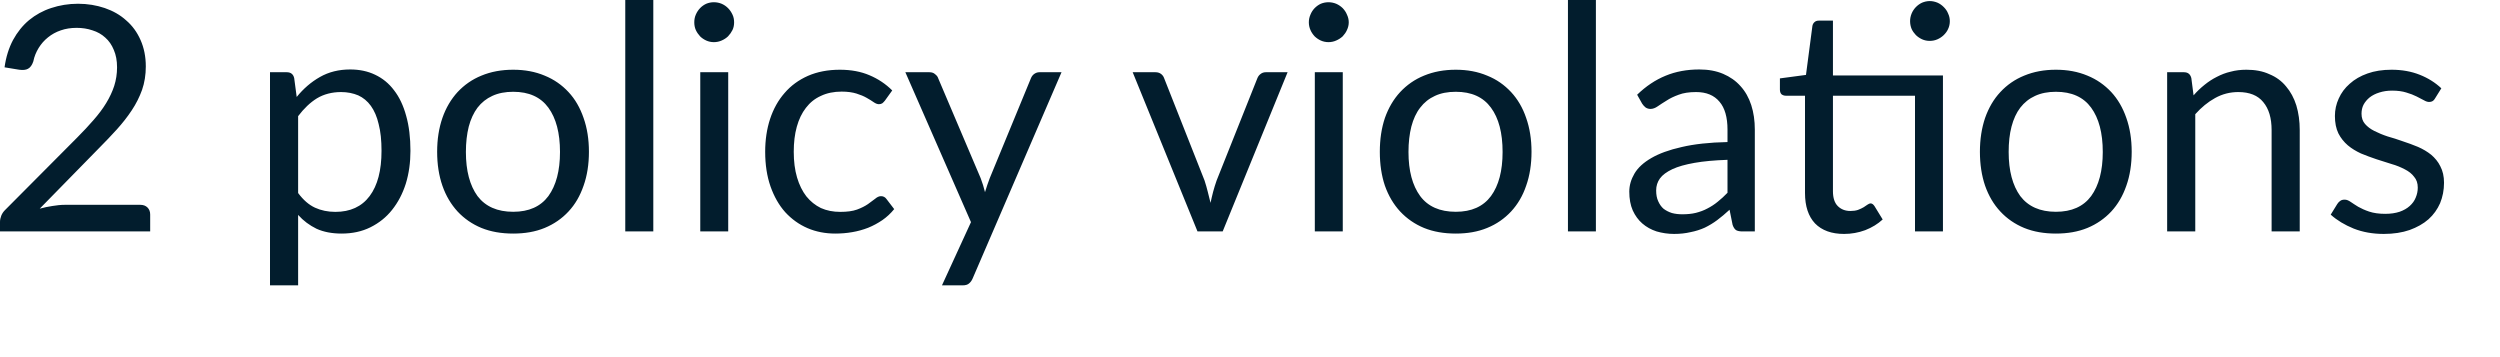 <?xml version="1.0" encoding="utf-8"?>
<svg xmlns="http://www.w3.org/2000/svg" fill="none" height="100%" overflow="visible" preserveAspectRatio="none" style="display: block;" viewBox="0 0 28 4" width="100%">
<path d="M1.571 2.294C1.605 2.294 1.632 2.304 1.652 2.324C1.672 2.344 1.682 2.37 1.682 2.402V2.592H0V2.485C0 2.463 0.005 2.439 0.014 2.416C0.023 2.393 0.038 2.37 0.058 2.351L0.865 1.54C0.932 1.472 0.994 1.407 1.048 1.344C1.103 1.281 1.151 1.218 1.189 1.155C1.228 1.091 1.258 1.027 1.279 0.963C1.3 0.897 1.311 0.827 1.311 0.754C1.311 0.679 1.299 0.615 1.275 0.56C1.252 0.503 1.22 0.457 1.179 0.421C1.139 0.384 1.091 0.357 1.036 0.34C0.981 0.321 0.922 0.312 0.859 0.312C0.794 0.312 0.735 0.321 0.681 0.34C0.627 0.358 0.579 0.385 0.537 0.419C0.496 0.452 0.461 0.491 0.433 0.537C0.405 0.582 0.384 0.633 0.373 0.688C0.359 0.729 0.34 0.756 0.314 0.77C0.291 0.783 0.258 0.787 0.215 0.781L0.051 0.754C0.067 0.638 0.099 0.537 0.146 0.448C0.194 0.36 0.254 0.285 0.326 0.225C0.398 0.166 0.481 0.12 0.573 0.09C0.666 0.059 0.767 0.042 0.874 0.042C0.981 0.042 1.081 0.059 1.173 0.09C1.266 0.122 1.346 0.167 1.414 0.229C1.483 0.288 1.536 0.362 1.574 0.448C1.613 0.536 1.633 0.634 1.633 0.744C1.633 0.838 1.619 0.926 1.591 1.007C1.562 1.087 1.524 1.163 1.476 1.235C1.428 1.308 1.372 1.379 1.309 1.449C1.247 1.517 1.181 1.587 1.11 1.658L0.445 2.337C0.492 2.324 0.54 2.314 0.587 2.307C0.635 2.299 0.682 2.294 0.727 2.294H1.571ZM3.339 2.162C3.397 2.24 3.459 2.294 3.528 2.326C3.596 2.357 3.672 2.373 3.756 2.373C3.922 2.373 4.051 2.315 4.14 2.196C4.229 2.077 4.273 1.909 4.273 1.689C4.273 1.573 4.263 1.474 4.241 1.39C4.222 1.307 4.192 1.239 4.154 1.186C4.115 1.132 4.067 1.093 4.012 1.068C3.955 1.044 3.891 1.031 3.82 1.031C3.718 1.031 3.627 1.055 3.55 1.101C3.474 1.148 3.404 1.215 3.339 1.301V2.162ZM3.323 1.086C3.398 0.993 3.485 0.918 3.584 0.862C3.682 0.806 3.795 0.778 3.921 0.778C4.025 0.778 4.118 0.797 4.201 0.837C4.284 0.876 4.356 0.934 4.414 1.012C4.473 1.088 4.518 1.183 4.549 1.297C4.581 1.41 4.597 1.542 4.597 1.689C4.597 1.821 4.58 1.943 4.545 2.057C4.509 2.17 4.458 2.267 4.391 2.351C4.326 2.433 4.245 2.498 4.148 2.546C4.053 2.593 3.946 2.616 3.826 2.616C3.718 2.616 3.624 2.598 3.545 2.562C3.467 2.524 3.398 2.473 3.339 2.407V3.196H3.024V0.809H3.212C3.257 0.809 3.285 0.831 3.295 0.875L3.323 1.086ZM5.748 0.781C5.878 0.781 5.996 0.803 6.1 0.847C6.204 0.889 6.294 0.952 6.367 1.031C6.442 1.111 6.497 1.208 6.536 1.321C6.576 1.434 6.596 1.56 6.596 1.7C6.596 1.84 6.576 1.968 6.536 2.08C6.497 2.193 6.442 2.289 6.367 2.369C6.294 2.448 6.204 2.51 6.1 2.553C5.996 2.596 5.878 2.616 5.748 2.616C5.616 2.616 5.498 2.596 5.392 2.553C5.288 2.51 5.199 2.448 5.125 2.369C5.052 2.289 4.994 2.193 4.955 2.08C4.916 1.968 4.896 1.84 4.896 1.7C4.896 1.56 4.916 1.434 4.955 1.321C4.994 1.208 5.052 1.111 5.125 1.031C5.199 0.952 5.288 0.889 5.392 0.847C5.498 0.803 5.616 0.781 5.748 0.781ZM5.748 2.372C5.924 2.372 6.055 2.313 6.142 2.196C6.228 2.077 6.272 1.913 6.272 1.702C6.272 1.489 6.228 1.324 6.142 1.206C6.055 1.087 5.924 1.028 5.748 1.028C5.659 1.028 5.581 1.043 5.514 1.074C5.448 1.104 5.393 1.148 5.348 1.206C5.306 1.262 5.272 1.334 5.25 1.418C5.229 1.502 5.218 1.596 5.218 1.702C5.218 1.913 5.262 2.077 5.348 2.196C5.437 2.313 5.57 2.372 5.748 2.372ZM7.317 0V2.592H7.003V0H7.317ZM8.156 0.809V2.592H7.843V0.809H8.156ZM8.222 0.25C8.222 0.28 8.217 0.309 8.204 0.336C8.191 0.362 8.175 0.385 8.154 0.407C8.134 0.426 8.11 0.442 8.082 0.454C8.055 0.466 8.026 0.472 7.995 0.472C7.965 0.472 7.937 0.466 7.91 0.454C7.884 0.442 7.86 0.426 7.841 0.407C7.821 0.385 7.805 0.362 7.793 0.336C7.781 0.309 7.776 0.28 7.776 0.25C7.776 0.22 7.781 0.191 7.793 0.164C7.805 0.136 7.821 0.112 7.841 0.091C7.86 0.071 7.884 0.054 7.91 0.042C7.937 0.031 7.965 0.025 7.995 0.025C8.026 0.025 8.055 0.031 8.082 0.042C8.11 0.054 8.134 0.071 8.154 0.091C8.175 0.112 8.191 0.136 8.204 0.164C8.217 0.191 8.222 0.22 8.222 0.25ZM9.911 1.127C9.901 1.139 9.892 1.149 9.883 1.156C9.873 1.163 9.86 1.167 9.844 1.167C9.826 1.167 9.806 1.159 9.786 1.145C9.765 1.13 9.739 1.114 9.707 1.096C9.676 1.078 9.638 1.062 9.593 1.048C9.548 1.034 9.493 1.026 9.427 1.026C9.339 1.026 9.261 1.042 9.194 1.074C9.127 1.104 9.072 1.148 9.026 1.208C8.981 1.266 8.947 1.337 8.924 1.42C8.901 1.503 8.89 1.596 8.89 1.7C8.89 1.808 8.902 1.903 8.927 1.988C8.952 2.072 8.987 2.142 9.031 2.199C9.077 2.256 9.131 2.299 9.194 2.33C9.259 2.359 9.331 2.373 9.411 2.373C9.487 2.373 9.55 2.365 9.599 2.347C9.648 2.329 9.689 2.308 9.721 2.286C9.753 2.263 9.78 2.243 9.802 2.226C9.824 2.207 9.846 2.197 9.867 2.197C9.893 2.197 9.913 2.208 9.927 2.227L10.015 2.342C9.976 2.39 9.932 2.431 9.883 2.465C9.833 2.499 9.78 2.528 9.723 2.551C9.666 2.573 9.606 2.59 9.545 2.6C9.483 2.611 9.419 2.616 9.354 2.616C9.244 2.616 9.139 2.596 9.044 2.555C8.949 2.514 8.866 2.454 8.795 2.377C8.725 2.299 8.67 2.202 8.63 2.089C8.59 1.975 8.57 1.845 8.57 1.7C8.57 1.568 8.588 1.445 8.625 1.332C8.662 1.22 8.716 1.123 8.787 1.042C8.858 0.959 8.945 0.896 9.048 0.85C9.153 0.804 9.273 0.781 9.407 0.781C9.533 0.781 9.644 0.802 9.739 0.843C9.834 0.883 9.92 0.94 9.993 1.013L9.911 1.127ZM11.889 0.809L10.894 3.118C10.884 3.142 10.871 3.16 10.854 3.174C10.839 3.188 10.815 3.196 10.781 3.196H10.55L10.875 2.488L10.14 0.809H10.41C10.437 0.809 10.459 0.817 10.473 0.831C10.49 0.844 10.502 0.858 10.507 0.875L10.984 1.997C11.003 2.047 11.019 2.098 11.032 2.152C11.049 2.097 11.066 2.045 11.085 1.996L11.547 0.875C11.555 0.856 11.566 0.841 11.582 0.829C11.6 0.816 11.62 0.809 11.64 0.809H11.889ZM14.421 0.809L13.694 2.592H13.412L12.686 0.809H12.942C12.967 0.809 12.988 0.816 13.005 0.829C13.021 0.842 13.032 0.857 13.038 0.875L13.491 2.022C13.505 2.065 13.517 2.107 13.527 2.148C13.538 2.189 13.547 2.231 13.558 2.272C13.567 2.231 13.576 2.189 13.587 2.148C13.598 2.107 13.611 2.065 13.626 2.022L14.083 0.875C14.091 0.856 14.102 0.841 14.118 0.829C14.134 0.816 14.154 0.809 14.176 0.809H14.421ZM15.039 0.809V2.592H14.726V0.809H15.039ZM15.106 0.25C15.106 0.28 15.099 0.309 15.086 0.336C15.075 0.362 15.058 0.385 15.038 0.407C15.017 0.426 14.993 0.442 14.965 0.454C14.938 0.466 14.909 0.472 14.879 0.472C14.849 0.472 14.82 0.466 14.793 0.454C14.767 0.442 14.744 0.426 14.724 0.407C14.704 0.385 14.688 0.362 14.677 0.336C14.665 0.309 14.659 0.28 14.659 0.25C14.659 0.22 14.665 0.191 14.677 0.164C14.688 0.136 14.704 0.112 14.724 0.091C14.744 0.071 14.767 0.054 14.793 0.042C14.82 0.031 14.849 0.025 14.879 0.025C14.909 0.025 14.938 0.031 14.965 0.042C14.993 0.054 15.017 0.071 15.038 0.091C15.058 0.112 15.075 0.136 15.086 0.164C15.099 0.191 15.106 0.22 15.106 0.25ZM16.305 0.781C16.435 0.781 16.552 0.803 16.656 0.847C16.762 0.889 16.85 0.952 16.924 1.031C16.998 1.111 17.055 1.208 17.093 1.321C17.133 1.434 17.153 1.56 17.153 1.7C17.153 1.84 17.133 1.968 17.093 2.08C17.055 2.193 16.998 2.289 16.924 2.369C16.85 2.448 16.762 2.51 16.656 2.553C16.552 2.596 16.435 2.616 16.305 2.616C16.174 2.616 16.055 2.596 15.949 2.553C15.845 2.51 15.756 2.448 15.682 2.369C15.608 2.289 15.551 2.193 15.511 2.08C15.473 1.968 15.454 1.84 15.454 1.7C15.454 1.56 15.473 1.434 15.511 1.321C15.551 1.208 15.608 1.111 15.682 1.031C15.756 0.952 15.845 0.889 15.949 0.847C16.055 0.803 16.174 0.781 16.305 0.781ZM16.305 2.372C16.481 2.372 16.612 2.313 16.699 2.196C16.786 2.077 16.829 1.913 16.829 1.702C16.829 1.489 16.786 1.324 16.699 1.206C16.612 1.087 16.481 1.028 16.305 1.028C16.215 1.028 16.137 1.043 16.071 1.074C16.005 1.104 15.95 1.148 15.906 1.206C15.862 1.262 15.829 1.334 15.807 1.418C15.786 1.502 15.775 1.596 15.775 1.702C15.775 1.913 15.819 2.077 15.906 2.196C15.993 2.313 16.126 2.372 16.305 2.372ZM17.874 0V2.592H17.561V0H17.874ZM19.348 1.79C19.204 1.795 19.08 1.806 18.979 1.824C18.877 1.842 18.794 1.865 18.73 1.895C18.667 1.925 18.62 1.959 18.591 1.999C18.563 2.038 18.549 2.083 18.549 2.132C18.549 2.18 18.556 2.22 18.572 2.254C18.587 2.288 18.607 2.317 18.633 2.339C18.66 2.359 18.691 2.375 18.726 2.386C18.763 2.396 18.802 2.4 18.843 2.4C18.898 2.4 18.949 2.395 18.994 2.384C19.04 2.372 19.083 2.357 19.123 2.335C19.164 2.314 19.203 2.289 19.239 2.259C19.276 2.23 19.312 2.196 19.348 2.159V1.79ZM18.336 1.061C18.434 0.966 18.54 0.895 18.655 0.848C18.768 0.801 18.895 0.778 19.032 0.778C19.133 0.778 19.221 0.794 19.299 0.827C19.376 0.86 19.441 0.905 19.494 0.965C19.547 1.023 19.587 1.094 19.614 1.177C19.641 1.261 19.654 1.352 19.654 1.451V2.592H19.515C19.485 2.592 19.461 2.587 19.445 2.578C19.428 2.567 19.415 2.547 19.405 2.518L19.371 2.349C19.324 2.393 19.278 2.431 19.233 2.465C19.189 2.498 19.142 2.526 19.093 2.55C19.044 2.572 18.991 2.589 18.934 2.6C18.879 2.613 18.818 2.62 18.75 2.62C18.681 2.62 18.616 2.61 18.554 2.592C18.493 2.572 18.44 2.543 18.394 2.503C18.35 2.465 18.314 2.416 18.287 2.357C18.261 2.298 18.248 2.227 18.248 2.146C18.248 2.076 18.268 2.009 18.306 1.944C18.345 1.878 18.407 1.821 18.495 1.77C18.581 1.72 18.695 1.678 18.834 1.647C18.974 1.614 19.145 1.595 19.348 1.591V1.451C19.348 1.314 19.318 1.208 19.258 1.139C19.198 1.067 19.111 1.031 18.996 1.031C18.918 1.031 18.853 1.041 18.801 1.061C18.749 1.08 18.704 1.101 18.665 1.127C18.628 1.15 18.594 1.171 18.566 1.191C18.539 1.21 18.512 1.22 18.485 1.22C18.465 1.22 18.446 1.214 18.431 1.204C18.416 1.192 18.403 1.178 18.392 1.161L18.336 1.061ZM21.761 2.592H21.448V1.072H20.529V2.142C20.529 2.216 20.547 2.272 20.583 2.308C20.62 2.345 20.667 2.363 20.725 2.363C20.757 2.363 20.785 2.359 20.809 2.351C20.834 2.342 20.855 2.331 20.873 2.321C20.89 2.31 20.904 2.301 20.916 2.292C20.929 2.283 20.941 2.278 20.95 2.278C20.967 2.278 20.981 2.289 20.994 2.308L21.086 2.458C21.032 2.508 20.967 2.548 20.89 2.578C20.814 2.606 20.735 2.62 20.654 2.62C20.514 2.62 20.405 2.581 20.328 2.502C20.254 2.423 20.216 2.31 20.216 2.162V1.072H20.001C19.982 1.072 19.966 1.066 19.953 1.056C19.941 1.044 19.935 1.026 19.935 1.003V0.878L20.227 0.839L20.299 0.29C20.302 0.273 20.31 0.259 20.322 0.248C20.335 0.236 20.351 0.231 20.371 0.231H20.529V0.845H21.761V2.592ZM21.838 0.237C21.838 0.268 21.832 0.297 21.819 0.324C21.808 0.35 21.791 0.372 21.77 0.393C21.75 0.412 21.727 0.428 21.7 0.44C21.673 0.452 21.644 0.458 21.613 0.458C21.582 0.458 21.554 0.452 21.527 0.44C21.501 0.428 21.478 0.412 21.458 0.393C21.438 0.372 21.422 0.35 21.41 0.324C21.399 0.297 21.393 0.268 21.393 0.237C21.393 0.207 21.399 0.179 21.41 0.152C21.422 0.123 21.438 0.1 21.458 0.079C21.478 0.059 21.501 0.042 21.527 0.03C21.554 0.019 21.582 0.012 21.613 0.012C21.644 0.012 21.673 0.019 21.7 0.03C21.727 0.042 21.75 0.059 21.77 0.079C21.791 0.1 21.808 0.123 21.819 0.152C21.832 0.179 21.838 0.207 21.838 0.237ZM23.026 0.781C23.157 0.781 23.274 0.803 23.379 0.847C23.483 0.889 23.572 0.952 23.646 1.031C23.72 1.111 23.776 1.208 23.815 1.321C23.855 1.434 23.875 1.56 23.875 1.7C23.875 1.84 23.855 1.968 23.815 2.08C23.776 2.193 23.72 2.289 23.646 2.369C23.572 2.448 23.483 2.51 23.379 2.553C23.274 2.596 23.157 2.616 23.026 2.616C22.895 2.616 22.777 2.596 22.671 2.553C22.567 2.51 22.477 2.448 22.404 2.369C22.329 2.289 22.273 2.193 22.233 2.08C22.195 1.968 22.175 1.84 22.175 1.7C22.175 1.56 22.195 1.434 22.233 1.321C22.273 1.208 22.329 1.111 22.404 1.031C22.477 0.952 22.567 0.889 22.671 0.847C22.777 0.803 22.895 0.781 23.026 0.781ZM23.026 2.372C23.203 2.372 23.334 2.313 23.421 2.196C23.507 2.077 23.551 1.913 23.551 1.702C23.551 1.489 23.507 1.324 23.421 1.206C23.334 1.087 23.203 1.028 23.026 1.028C22.938 1.028 22.86 1.043 22.793 1.074C22.727 1.104 22.672 1.148 22.627 1.206C22.584 1.262 22.551 1.334 22.529 1.418C22.507 1.502 22.497 1.596 22.497 1.702C22.497 1.913 22.541 2.077 22.627 2.196C22.716 2.313 22.849 2.372 23.026 2.372ZM24.568 1.068C24.606 1.024 24.647 0.985 24.691 0.95C24.734 0.915 24.78 0.885 24.828 0.861C24.878 0.835 24.929 0.815 24.983 0.803C25.038 0.788 25.097 0.781 25.16 0.781C25.258 0.781 25.344 0.797 25.417 0.831C25.493 0.862 25.555 0.908 25.604 0.968C25.654 1.026 25.693 1.098 25.719 1.181C25.744 1.264 25.757 1.356 25.757 1.457V2.592H25.442V1.457C25.442 1.322 25.411 1.218 25.348 1.143C25.288 1.069 25.195 1.031 25.069 1.031C24.976 1.031 24.89 1.053 24.809 1.098C24.729 1.142 24.655 1.203 24.587 1.279V2.592H24.272V0.809H24.46C24.505 0.809 24.532 0.831 24.543 0.875L24.568 1.068ZM27.272 1.103C27.258 1.129 27.237 1.142 27.207 1.142C27.189 1.142 27.17 1.136 27.148 1.123C27.125 1.11 27.097 1.096 27.065 1.08C27.033 1.064 26.995 1.049 26.95 1.036C26.906 1.022 26.853 1.015 26.792 1.015C26.739 1.015 26.692 1.022 26.649 1.036C26.607 1.049 26.571 1.067 26.54 1.091C26.511 1.115 26.488 1.142 26.471 1.174C26.456 1.204 26.449 1.237 26.449 1.274C26.449 1.32 26.462 1.358 26.488 1.388C26.515 1.419 26.549 1.445 26.593 1.467C26.637 1.489 26.686 1.51 26.741 1.528C26.796 1.543 26.853 1.562 26.91 1.582C26.968 1.601 27.026 1.622 27.081 1.645C27.136 1.669 27.185 1.698 27.229 1.733C27.271 1.769 27.307 1.811 27.332 1.863C27.359 1.914 27.373 1.975 27.373 2.047C27.373 2.129 27.358 2.205 27.329 2.276C27.299 2.344 27.256 2.405 27.199 2.456C27.141 2.507 27.07 2.546 26.988 2.576C26.904 2.605 26.808 2.62 26.698 2.62C26.575 2.62 26.462 2.6 26.361 2.56C26.26 2.519 26.174 2.467 26.104 2.404L26.178 2.284C26.188 2.269 26.199 2.257 26.212 2.249C26.224 2.24 26.241 2.236 26.261 2.236C26.282 2.236 26.304 2.245 26.327 2.261C26.351 2.277 26.379 2.296 26.412 2.316C26.446 2.335 26.487 2.354 26.535 2.37C26.583 2.386 26.643 2.395 26.714 2.395C26.776 2.395 26.829 2.387 26.875 2.372C26.921 2.356 26.959 2.334 26.989 2.307C27.019 2.28 27.042 2.249 27.056 2.213C27.071 2.178 27.079 2.141 27.079 2.101C27.079 2.051 27.065 2.011 27.038 1.98C27.013 1.946 26.978 1.919 26.935 1.897C26.891 1.874 26.842 1.853 26.785 1.837C26.73 1.82 26.673 1.801 26.615 1.783C26.557 1.764 26.5 1.742 26.443 1.719C26.389 1.694 26.339 1.664 26.296 1.628C26.253 1.591 26.217 1.547 26.19 1.494C26.164 1.44 26.151 1.375 26.151 1.299C26.151 1.231 26.165 1.166 26.194 1.103C26.222 1.04 26.263 0.985 26.317 0.938C26.371 0.889 26.437 0.851 26.516 0.823C26.594 0.795 26.684 0.781 26.785 0.781C26.902 0.781 27.007 0.8 27.1 0.837C27.194 0.874 27.275 0.925 27.343 0.989L27.272 1.103Z" fill="#021D2D" id="Vector"/>
</svg>